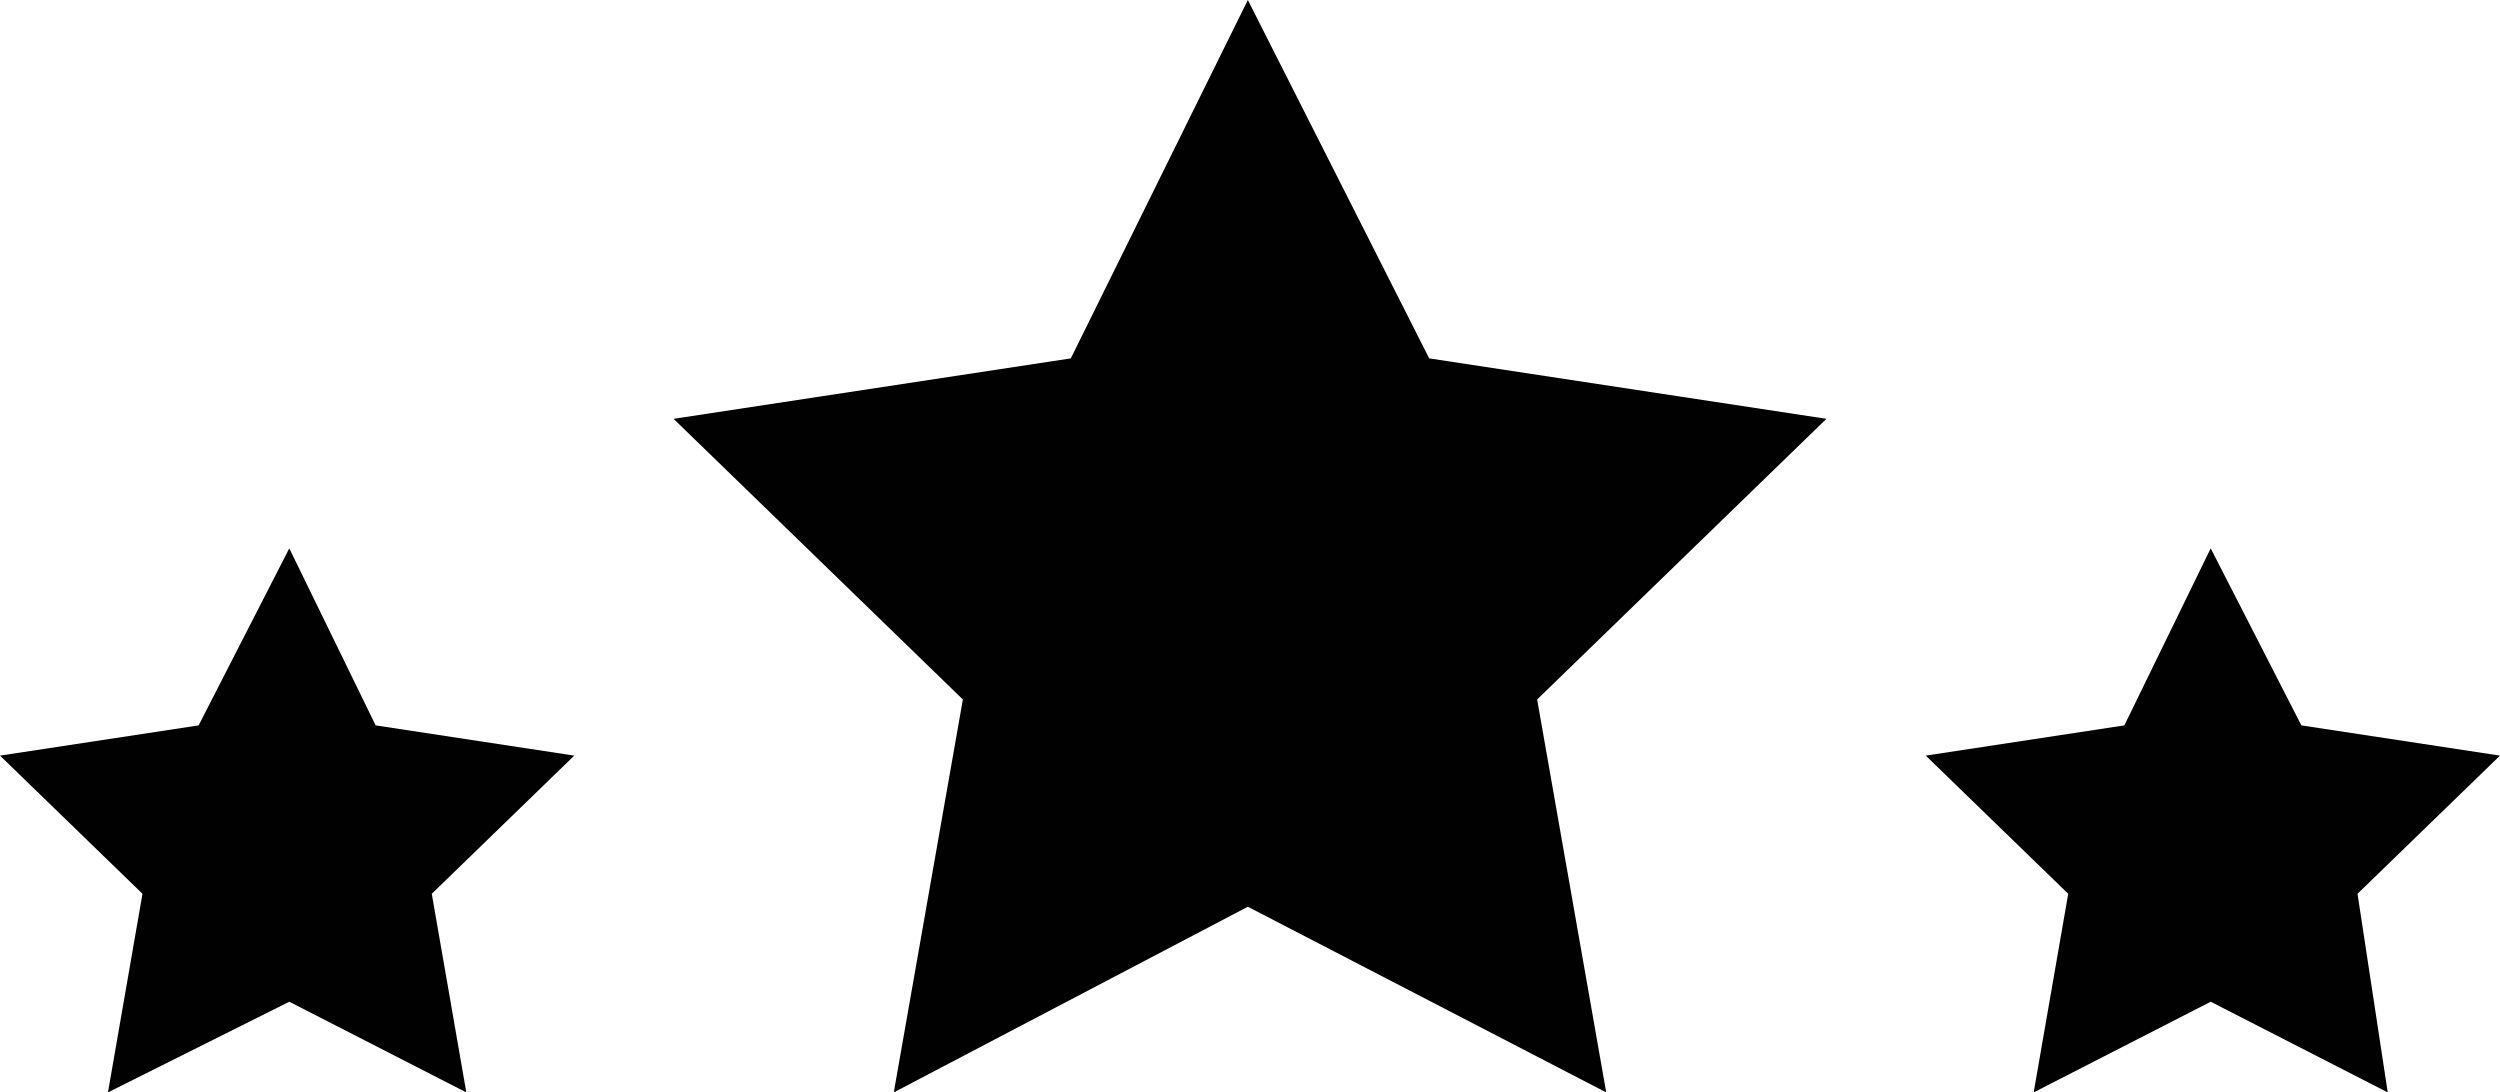 <?xml version="1.0" encoding="utf-8"?>
<!-- Generator: Adobe Illustrator 18.0.0, SVG Export Plug-In . SVG Version: 6.00 Build 0)  -->
<!DOCTYPE svg PUBLIC "-//W3C//DTD SVG 1.1//EN" "http://www.w3.org/Graphics/SVG/1.1/DTD/svg11.dtd">
<svg version="1.1" id="Layer_1" xmlns="http://www.w3.org/2000/svg" xmlns:xlink="http://www.w3.org/1999/xlink" x="0px" y="0px"
	 viewBox="0 0 57.9 25.3" enable-background="new 0 0 57.9 25.3" xml:space="preserve">
<g>
	<g>
		<polygon fill="#010101" points="28.9,0 33.1,8.3 42.3,9.7 35.6,16.2 37.2,25.3 28.9,21 20.7,25.3 22.3,16.2 15.6,9.7 24.8,8.3 		
			"/>
	</g>
	<g>
		<polygon fill="#010101" points="6.7,12.7 8.7,16.8 13.3,17.5 10,20.7 10.8,25.3 6.7,23.2 2.5,25.3 3.3,20.7 0,17.5 4.6,16.8 		"/>
	</g>
	<g>
		<polygon fill="#010101" points="51.2,12.7 53.3,16.8 57.9,17.5 54.6,20.7 55.3,25.3 51.2,23.2 47.1,25.3 47.9,20.7 44.6,17.5 
			49.2,16.8 		"/>
	</g>
</g>
</svg>
